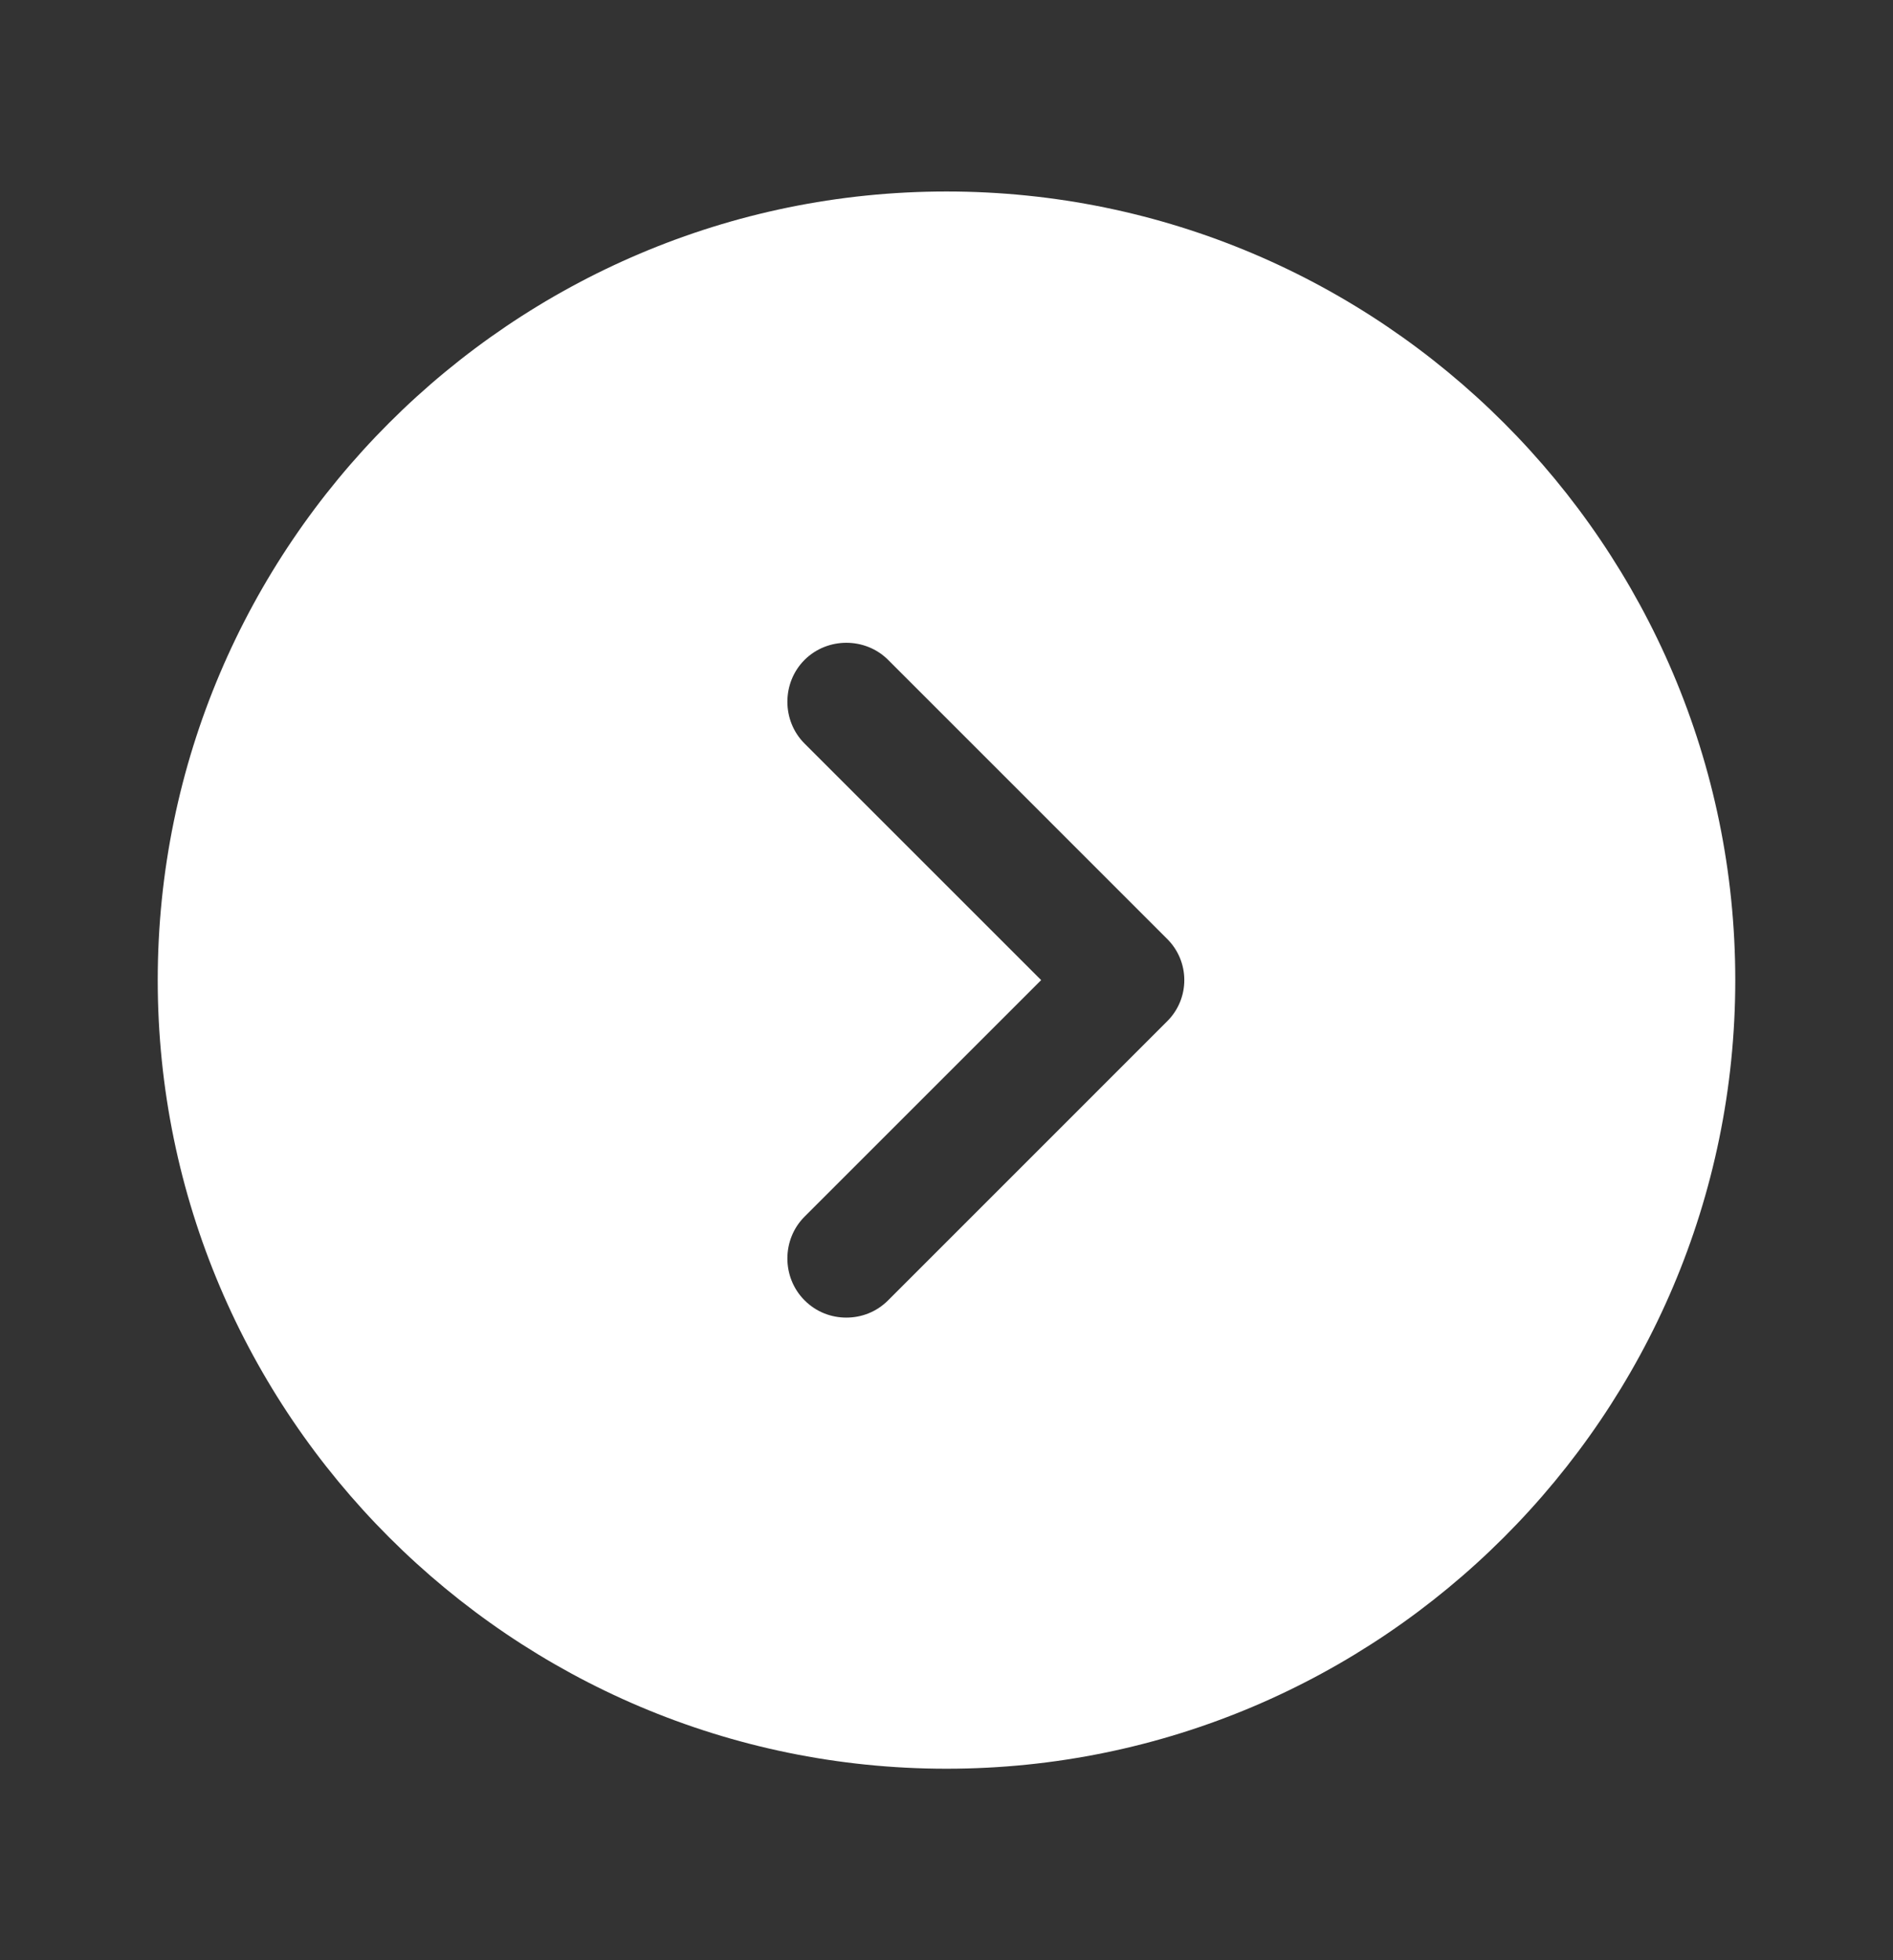 <svg width="28" height="29" viewBox="0 0 28 29" fill="none" xmlns="http://www.w3.org/2000/svg">
<rect x="0" y="0" width="28" height="29" fill="#333333" stroke="none"/>
<path d="M14 2.833C7.572 2.833 2.333 8.072 2.333 14.5C2.333 20.928 7.572 26.167 14 26.167C20.428 26.167 25.667 20.928 25.667 14.5C25.667 8.072 20.428 2.833 14 2.833ZM17.255 15.118L13.137 19.237C12.962 19.412 12.74 19.493 12.518 19.493C12.297 19.493 12.075 19.412 11.9 19.237C11.562 18.898 11.562 18.338 11.9 18L15.4 14.5L11.9 11C11.562 10.662 11.562 10.102 11.9 9.763C12.239 9.425 12.799 9.425 13.137 9.763L17.255 13.882C17.605 14.22 17.605 14.78 17.255 15.118Z" fill="white"/>
</svg>
